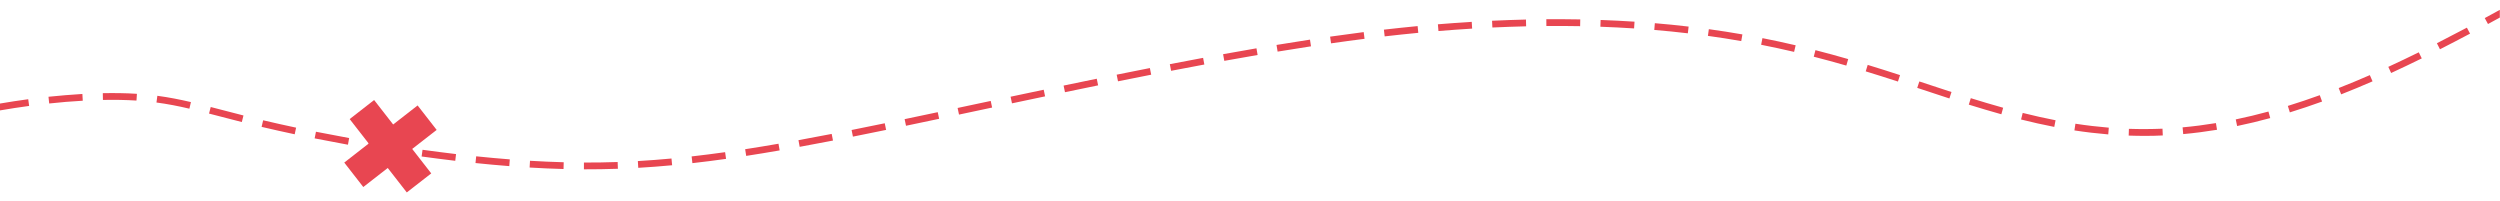 <?xml version="1.0" encoding="UTF-8"?> <svg xmlns="http://www.w3.org/2000/svg" width="6154" height="496" viewBox="0 0 6154 496" fill="none"> <g clip-path="url(#clip0_10_67)"> <path d="M-0.02 271.774C23.816 267.665 47.741 263.976 71.716 260.746L69.487 244.23C46.261 247.359 23.086 250.918 -0.02 254.868V271.774ZM121.116 254.748C148.501 251.828 176.215 249.359 203.719 247.929L202.8 231.292C174.785 233.142 147.281 235.202 119.346 238.181L121.116 254.748ZM253.369 246.019C280.894 245.49 308.498 245.799 335.963 247.559L337.033 230.932C309.128 229.113 281.004 228.823 253.049 229.353L253.369 246.019ZM385.143 252.328C412.457 255.947 439.392 261.226 466.206 267.535L470.006 251.308C442.611 244.9 415.257 239.511 387.352 235.811L385.143 252.328ZM514.537 279.553L523.045 281.762C547.11 288.031 571.155 294.33 595.26 300.408L599.33 284.242C572.545 277.483 545.84 270.435 519.086 263.516L518.706 263.416L514.537 279.553ZM643.941 312.306C671.055 318.705 698.2 324.734 725.444 330.542L728.894 314.236C701.779 308.477 674.754 302.458 647.77 296.089L643.941 312.306ZM774.504 340.63C801.809 346.069 829.133 351.218 856.518 356.207L859.467 339.811C832.183 334.862 804.958 329.703 777.764 324.284L774.504 340.63ZM905.848 364.835C933.292 369.475 960.757 373.864 988.271 378.033L990.751 361.546C963.336 357.407 935.972 353.028 908.627 348.409L905.848 364.835ZM1037.84 385.201C1065.43 388.991 1093.01 392.57 1120.65 395.829L1122.6 379.283C1095.07 376.023 1067.61 372.474 1040.13 368.695L1037.84 385.201ZM1170.46 401.348C1198.16 404.218 1225.89 406.777 1253.66 408.937L1254.94 392.32C1227.31 390.15 1199.74 387.631 1172.17 384.771L1170.46 401.348ZM1303.68 412.406C1331.5 414.066 1359.33 415.315 1387.19 416.055L1387.62 399.389C1359.94 398.659 1332.31 397.419 1304.67 395.769L1303.68 412.406ZM1437.38 416.795C1465.27 416.865 1493.12 416.435 1520.99 415.465L1520.4 398.809C1492.75 399.788 1465.09 400.208 1437.41 400.128L1437.38 416.795ZM1571.12 413.116C1598.95 411.506 1626.76 409.396 1654.5 406.767L1652.94 390.18C1625.38 392.77 1597.78 394.879 1570.14 396.489L1571.12 413.116ZM1704.39 401.618C1732.06 398.499 1759.68 394.949 1787.26 391.08L1784.94 374.584C1757.51 378.423 1730.03 381.952 1702.51 385.061L1704.39 401.618ZM1836.83 383.762C1864.32 379.543 1891.79 374.973 1919.19 370.224L1916.35 353.808C1889.04 358.547 1861.68 363.086 1834.28 367.295L1836.83 383.762ZM1968.49 361.456C1995.85 356.467 2023.16 351.298 2050.46 345.999L2047.29 329.643C2020.05 334.932 1992.79 340.08 1965.49 345.059L1968.49 361.456ZM2099.56 336.331C2126.81 330.902 2154.05 325.373 2181.26 319.755L2177.9 303.428C2150.71 309.017 2123.51 314.566 2096.29 319.995L2099.56 336.331ZM2230.23 309.587C2257.43 303.908 2284.62 298.209 2311.79 292.44L2308.35 276.133C2281.18 281.892 2254.01 287.601 2226.83 293.28L2230.23 309.587ZM2360.7 282.072C2387.88 276.313 2415.04 270.544 2442.21 264.756L2438.75 248.459L2357.25 265.765L2360.7 282.072ZM2491.11 254.388C2518.27 248.639 2545.45 242.91 2572.62 237.191L2569.2 220.884C2542.02 226.583 2514.83 232.332 2487.66 238.081L2491.11 254.388ZM2621.55 226.963C2648.73 221.304 2675.92 215.696 2703.12 210.117L2699.78 193.79C2672.56 199.369 2645.35 204.988 2618.15 210.647L2621.55 226.963ZM2752.09 200.159C2779.3 194.67 2806.52 189.241 2833.76 183.872L2830.55 167.525C2803.28 172.884 2776.03 178.333 2748.79 183.822L2752.09 200.159ZM2882.8 174.314C2910.05 169.065 2937.32 163.896 2964.6 158.817L2961.56 142.43C2934.24 147.489 2906.93 152.698 2879.65 157.947L2882.8 174.314ZM3013.74 149.799C3041.05 144.86 3068.37 140.051 3095.73 135.352L3092.91 118.925C3065.51 123.614 3038.13 128.453 3010.77 133.402L3013.74 149.799ZM3144.98 127.073C3172.34 122.574 3199.74 118.195 3227.16 114.026L3224.66 97.549C3197.17 101.739 3169.71 106.118 3142.27 110.627L3144.98 127.073ZM3276.54 106.708C3303.98 102.778 3331.46 99.019 3358.97 95.55L3356.88 79.013C3329.29 82.512 3301.72 86.272 3274.18 90.211L3276.54 106.708ZM3408.51 89.551C3436.05 86.382 3463.61 83.472 3491.22 80.833L3489.63 64.236C3461.92 66.906 3434.26 69.815 3406.61 72.994L3408.51 89.551ZM3540.91 76.404C3568.52 74.114 3596.17 72.105 3623.82 70.425L3622.82 53.788C3595.03 55.518 3567.28 57.497 3539.53 59.787L3540.91 76.404ZM3673.63 67.715C3701.32 66.456 3728.99 65.426 3756.7 64.786L3756.31 48.119C3728.47 48.789 3700.68 49.799 3672.85 51.069L3673.63 67.715ZM3806.55 64.006C3834.27 63.796 3861.95 63.936 3889.66 64.446L3889.97 47.779C3862.12 47.279 3834.29 47.13 3806.43 47.34L3806.55 64.006ZM3939.49 65.796C3967.17 66.776 3994.83 68.185 4022.46 69.975L4023.55 53.348C3995.75 51.539 3967.92 50.129 3940.09 49.149L3939.49 65.796ZM4072.16 73.694C4099.7 75.954 4127.33 78.753 4154.78 82.002L4156.73 65.446C4129.1 62.187 4101.29 59.367 4073.56 57.087L4072.16 73.694ZM4204.2 88.301C4231.62 92.061 4258.97 96.36 4286.24 101.109L4289.11 84.692C4261.64 79.923 4234.1 75.584 4206.49 71.795L4204.2 88.301ZM4335.21 110.207C4362.36 115.546 4389.42 121.415 4416.36 127.713L4420.17 111.497C4393.03 105.138 4365.78 99.239 4338.43 93.86L4335.21 110.207ZM4464.74 139.581C4491.55 146.46 4518.29 153.738 4544.88 161.446L4549.51 145.44C4522.74 137.711 4495.88 130.363 4468.89 123.444L4464.74 139.581ZM4592.67 175.664C4619.19 183.762 4645.62 192.16 4671.98 200.749L4677.14 184.892C4650.67 176.293 4624.16 167.855 4597.55 159.727L4592.67 175.664ZM4719.45 216.315C4745.83 225.024 4772.21 233.792 4798.63 242.37L4803.78 226.523C4777.38 217.955 4751.03 209.197 4724.67 200.499L4719.45 216.315ZM4846.37 257.567C4873.02 265.825 4899.64 273.764 4926.51 281.282L4930.97 265.226C4904.27 257.787 4877.79 249.859 4851.32 241.66L4846.37 257.567ZM4975.05 294.13C5002.09 300.928 5029.41 307.107 5056.79 312.386L5059.96 296.019C5032.84 290.74 5005.88 284.702 4979.09 277.963L4975.05 294.13ZM5106.36 321.024C5134.1 325.293 5161.73 328.513 5189.68 330.862L5191.01 314.256C5163.45 311.936 5136.22 308.767 5108.88 304.548L5106.36 321.024ZM5239.97 333.782C5267.69 334.732 5296.24 334.862 5323.93 333.432L5323.19 316.785C5295.56 317.915 5268.16 318.065 5240.53 317.125L5239.97 333.782ZM5374.19 330.082C5402.09 327.573 5429.78 323.984 5457.42 319.455L5454.71 303.018C5427.48 307.477 5400.17 311.006 5372.68 313.486L5374.19 330.082ZM5506.92 310.246C5534.27 304.568 5561.46 298.019 5588.41 290.66L5584.01 274.584C5557.41 281.862 5530.53 288.331 5503.51 293.93L5506.92 310.246ZM5636.68 276.633C5663.36 268.405 5689.8 259.497 5716.04 249.979L5710.36 234.312C5684.35 243.73 5658.18 252.568 5631.76 260.716L5636.68 276.633ZM5763.02 232.242C5788.97 222.064 5814.72 211.366 5840.26 200.209L5833.59 184.932C5808.25 196.02 5782.67 206.637 5756.92 216.735L5763.02 232.242ZM5886.03 179.673C5911.33 168.025 5936.43 156.008 5961.43 143.72L5954.06 128.763C5929.2 141.001 5904.22 152.948 5879.06 164.546L5886.03 179.673ZM6006.23 121.285C6031.03 108.677 6055.71 95.84 6080.28 82.792L6072.48 68.075C6047.98 81.073 6023.39 93.86 5998.67 106.438L6006.23 121.285ZM6124.42 59.137C6134.14 53.868 6143.86 48.569 6153.56 43.25V24.244C6141.22 31.033 6128.85 37.781 6116.47 44.49L6124.42 59.137Z" fill="#E84651"></path> <path fill-rule="evenodd" clip-rule="evenodd" d="M847.419 400.169L894.29 460.367L954.478 413.496L1001.35 473.684L1061.55 426.824L1014.67 366.626L1074.87 319.755L1027.99 259.567L967.805 306.438L920.935 246.25L860.747 293.111L907.617 353.298L847.419 400.169Z" fill="#E84651"></path> </g> <defs> <clipPath id="clip0_10_67"> <rect width="6154" height="496" fill="white"></rect> </clipPath> </defs> </svg> 